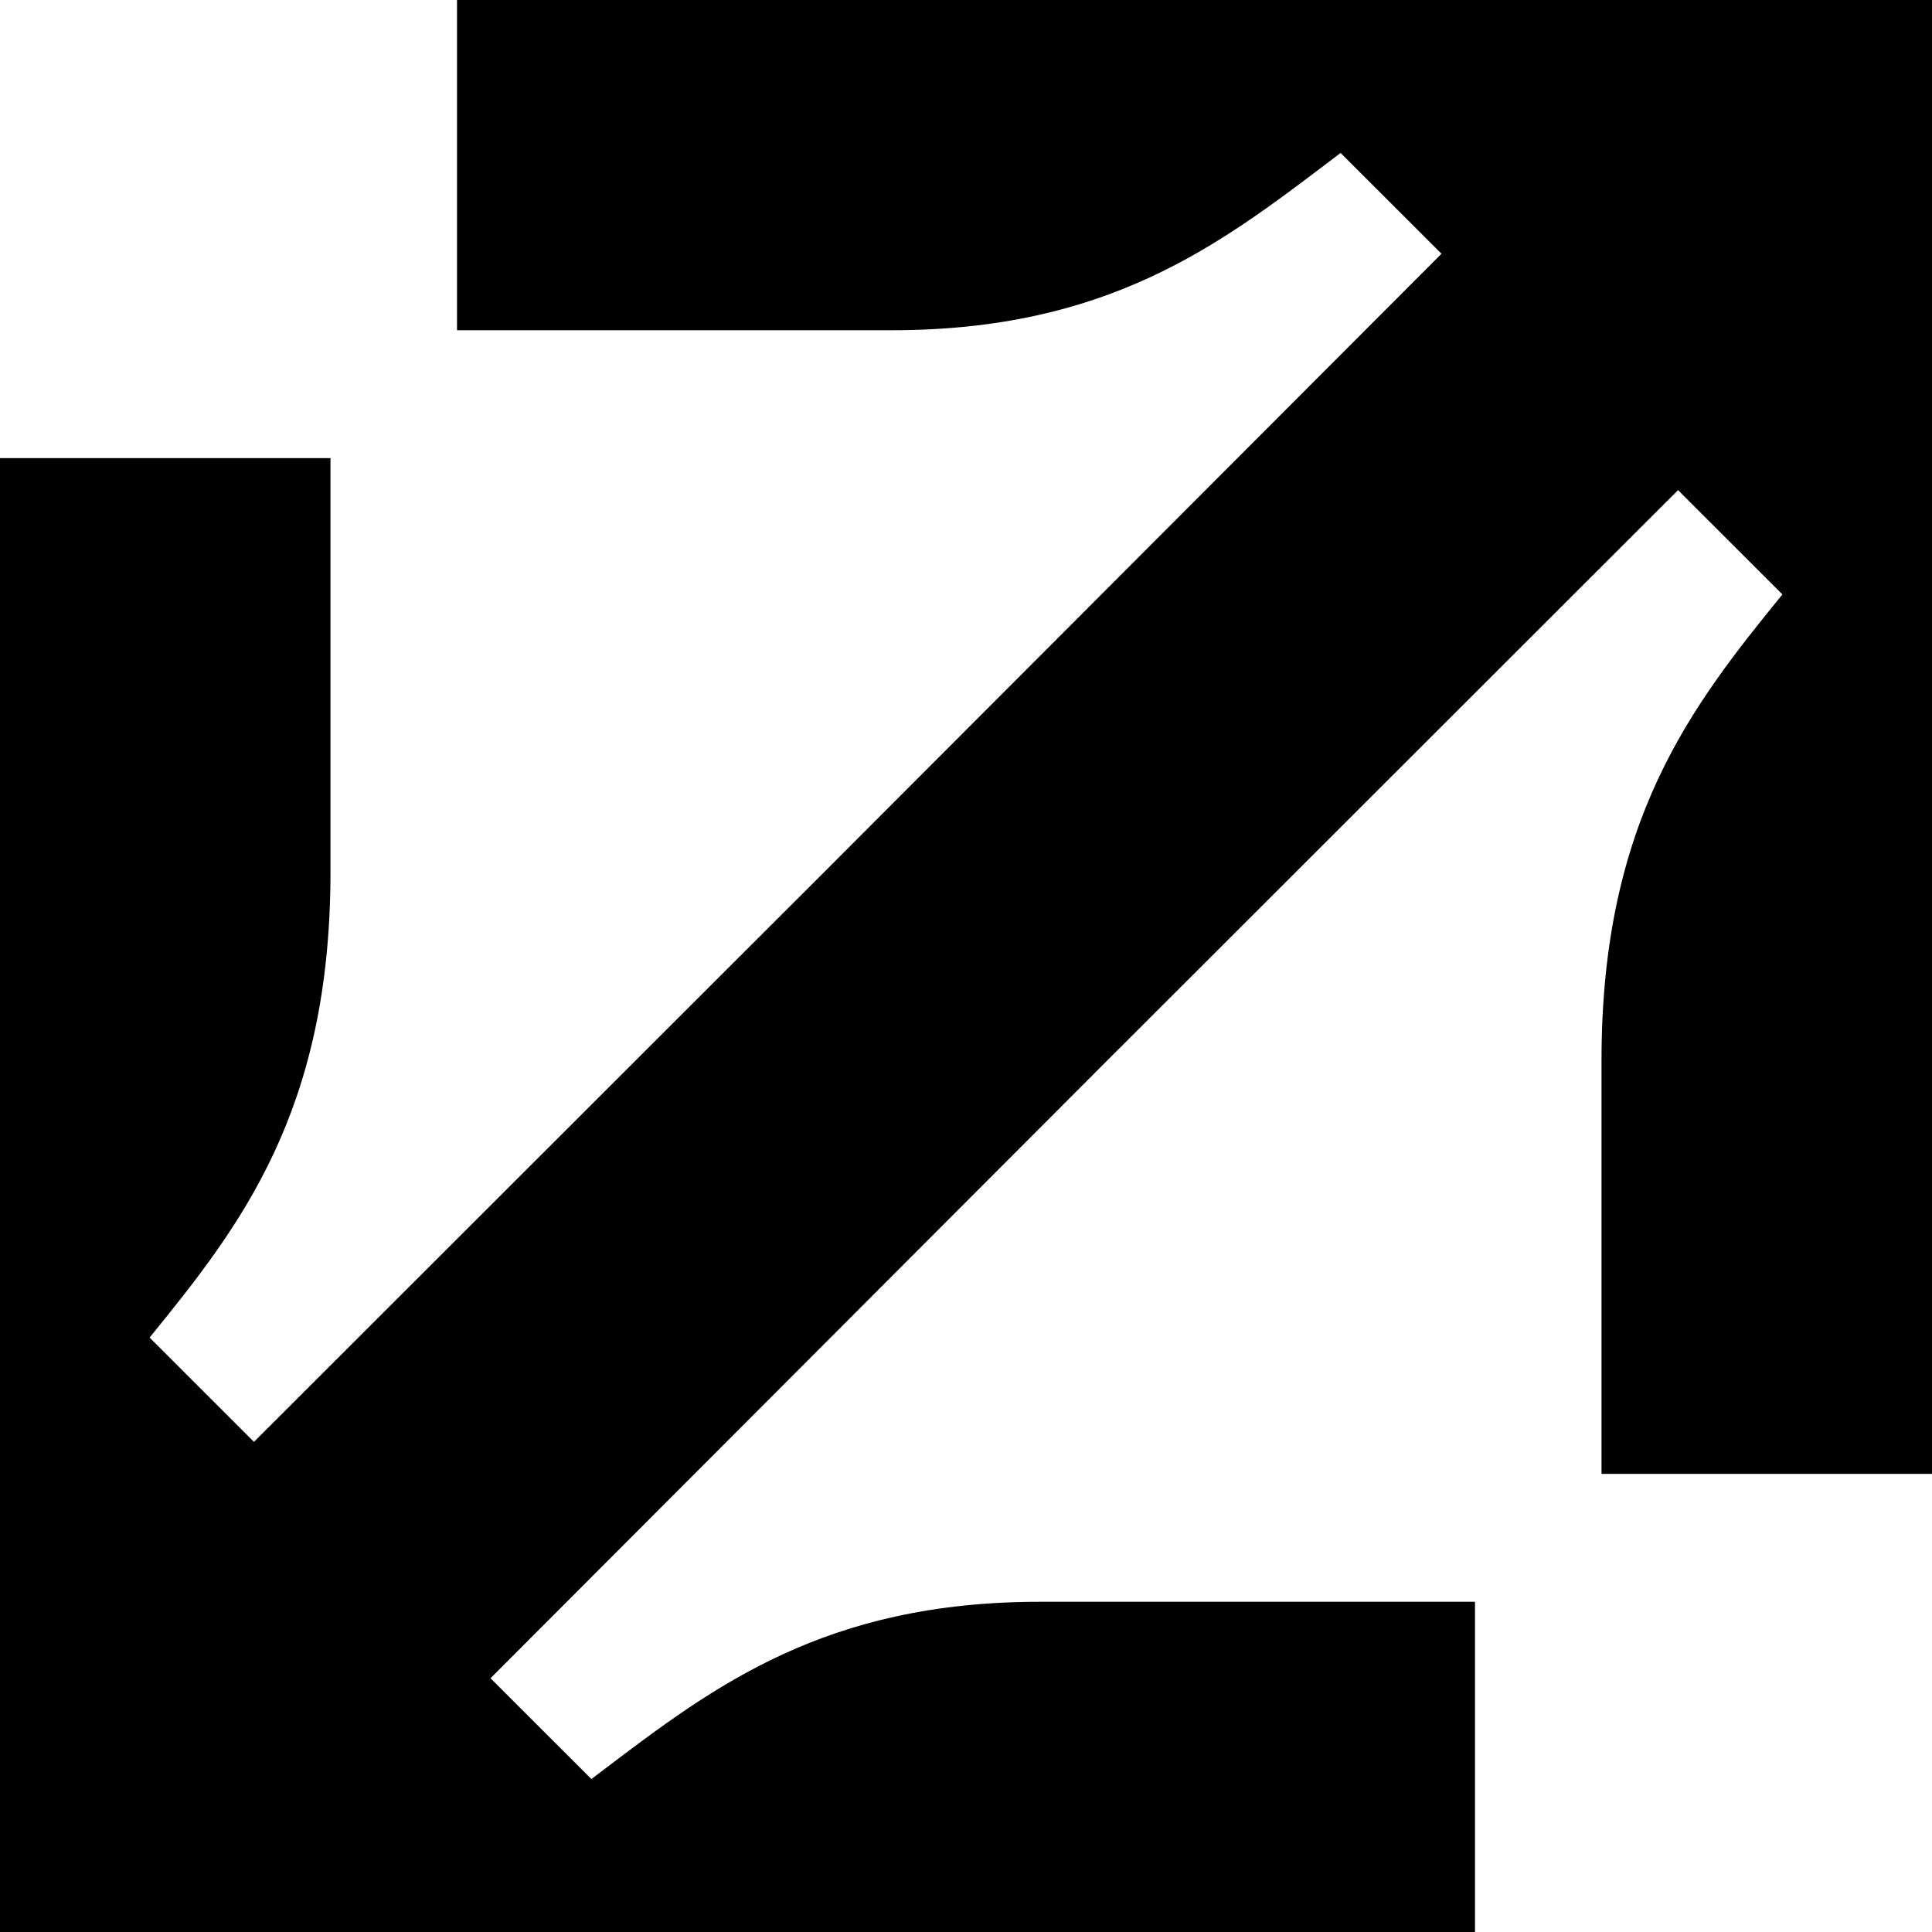 <svg width="241" height="241" viewBox="0 0 241 241" fill="none" xmlns="http://www.w3.org/2000/svg">
<path d="M103.631 107.962L31.678 179.861L18.66 166.852C29.942 152.977 41.225 138.667 41.225 108.748L41.225 57.148H8.0629e-06L0 241H183.992V199.807H129.749C102.915 199.807 89.045 210.332 75.222 220.821C74.738 221.188 74.254 221.555 73.77 221.921L61.186 209.346L137.373 133.034L209.322 61.139L222.34 74.148C211.058 88.023 199.775 102.333 199.775 132.252V183.852H241V0L57.008 8.00444e-06V41.193H111.251C138.085 41.193 151.955 30.668 165.779 20.179L165.783 20.176C166.265 19.81 166.747 19.444 167.229 19.079L179.814 31.654L103.631 107.962Z" fill="black"/>
</svg>
